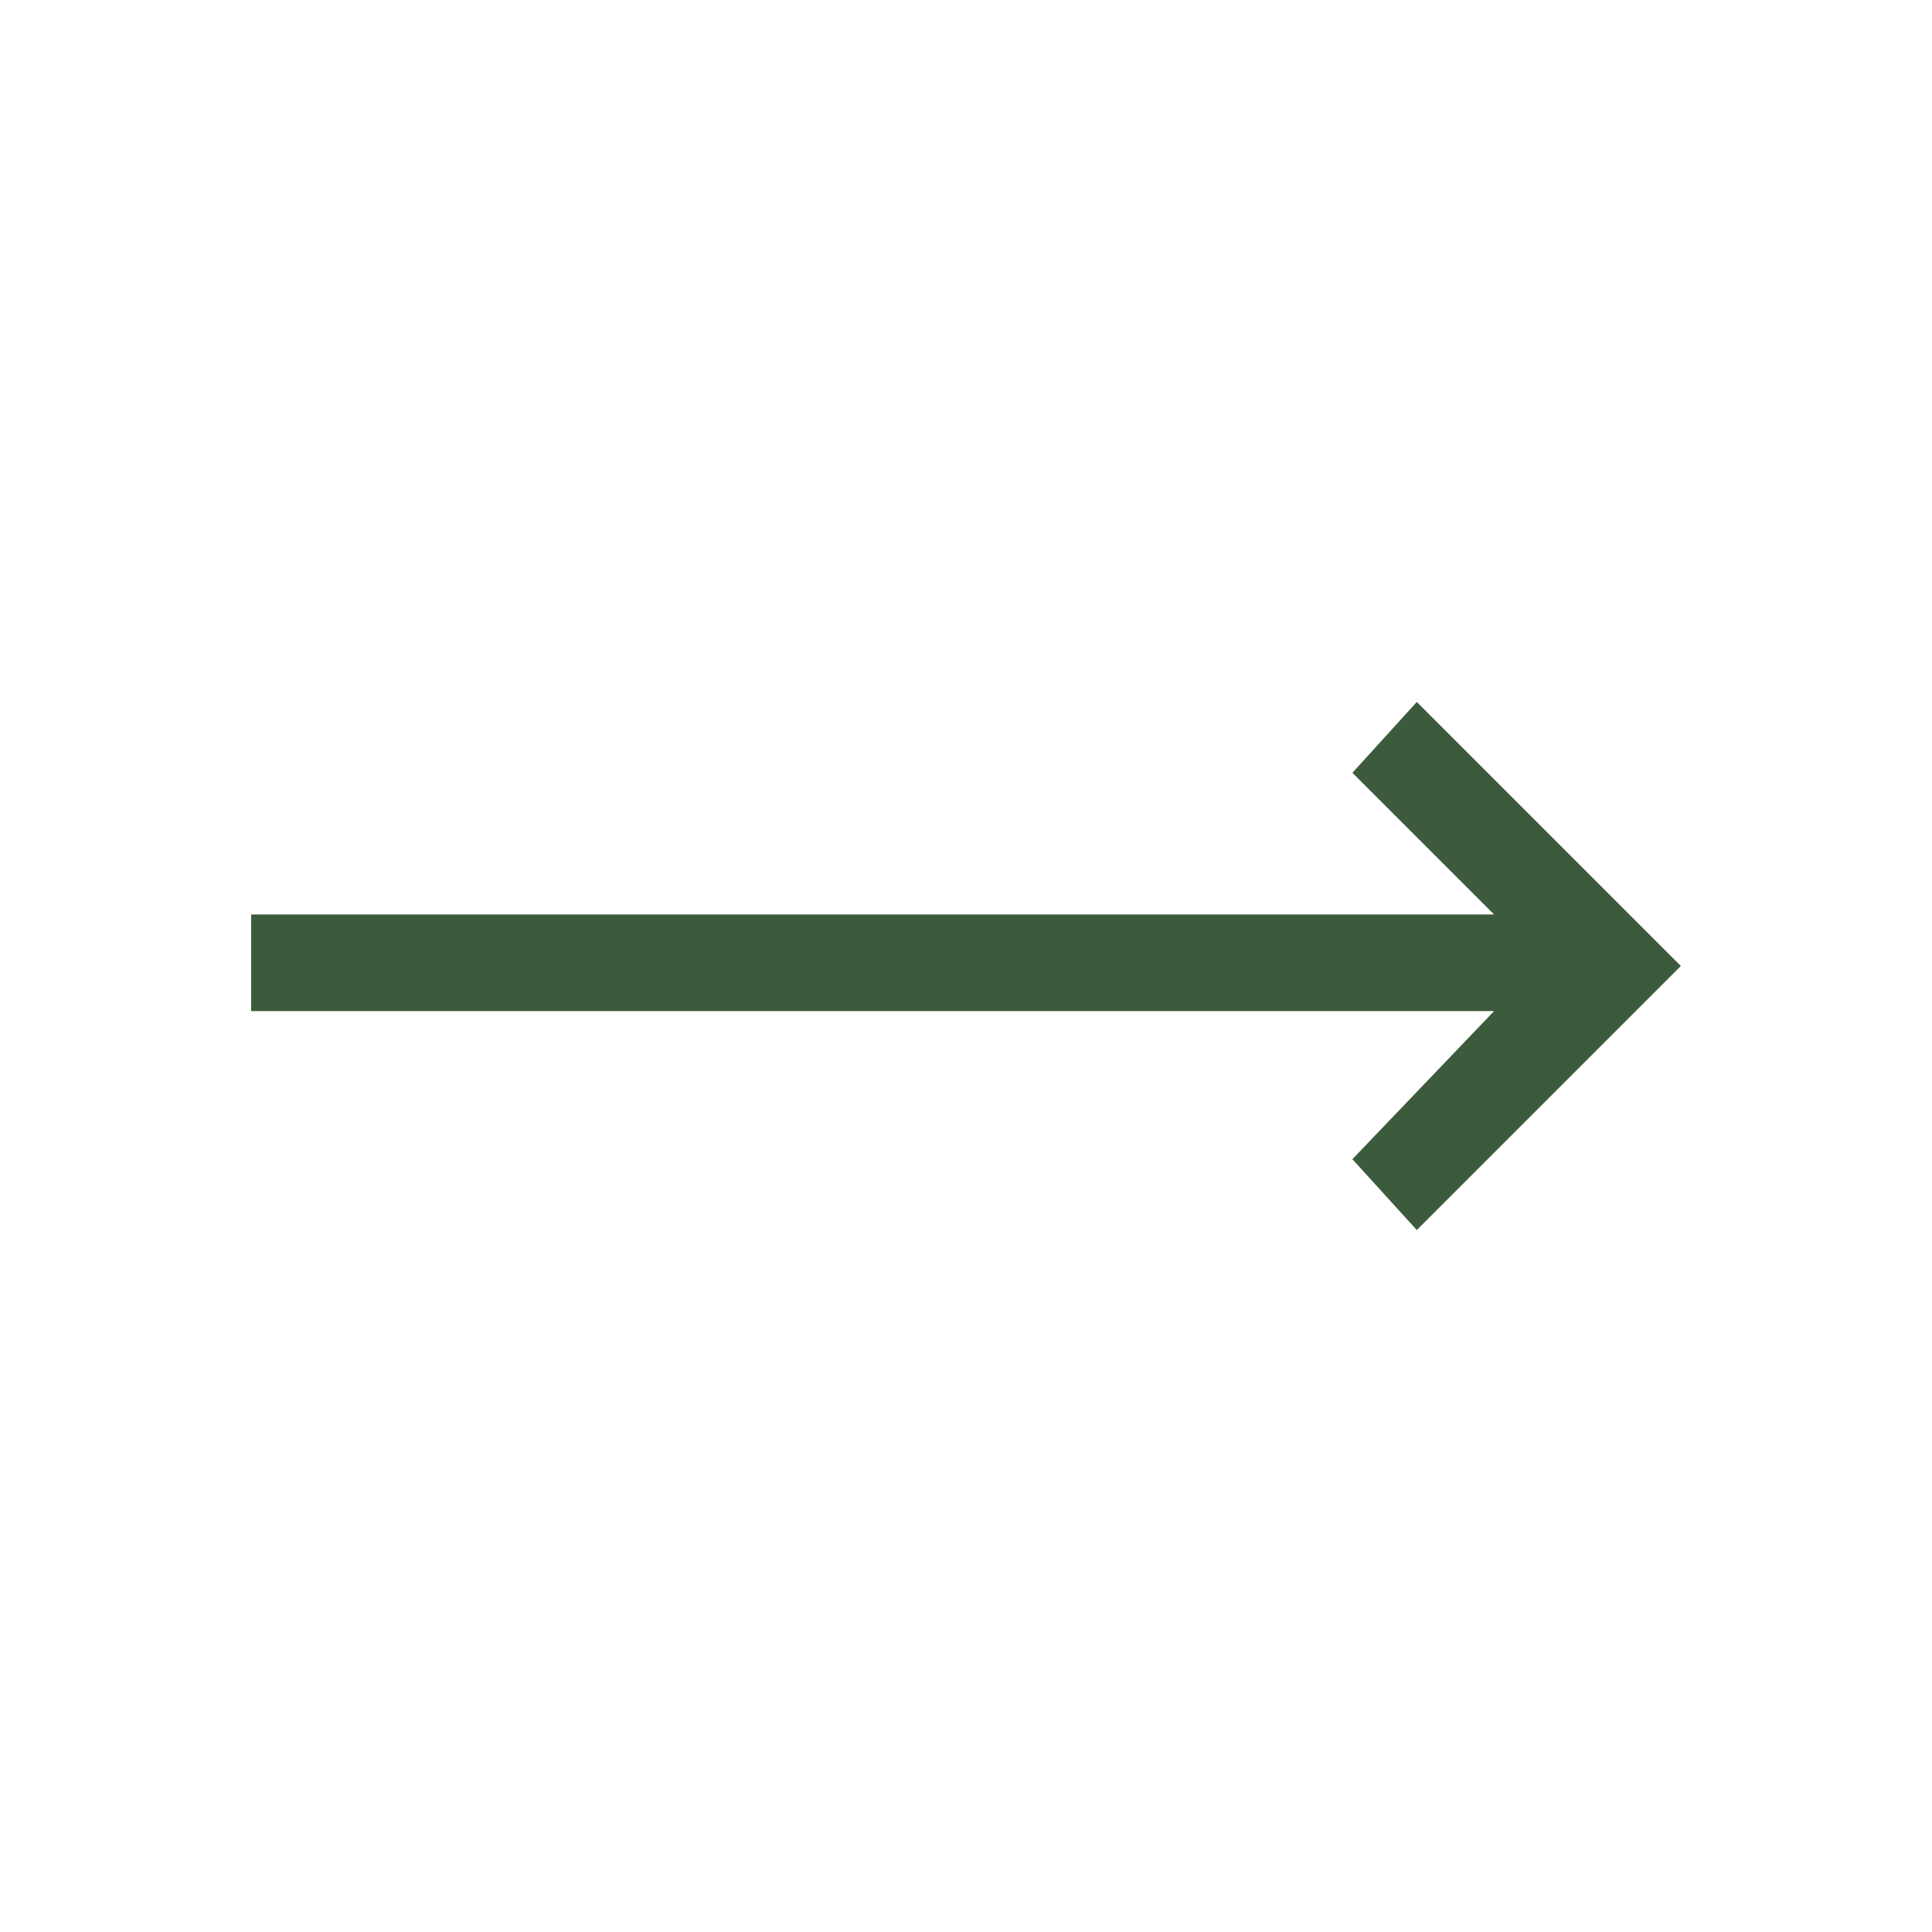 <?xml version="1.0" encoding="UTF-8"?><svg id="uuid-dedfdd6d-1306-44b9-b438-d63d5ef99fb2" xmlns="http://www.w3.org/2000/svg" viewBox="0 0 30 30"><defs><style>.uuid-fb2d4d9a-5eeb-4043-8d28-f205e53f38d4{fill:#3c5b3c;}</style></defs><polygon class="uuid-fb2d4d9a-5eeb-4043-8d28-f205e53f38d4" points="22 10.9 21 12 23.2 14.2 3.9 14.2 3.9 15.7 23.2 15.7 21 18 22 19.1 26.1 15 22 10.9"/></svg>